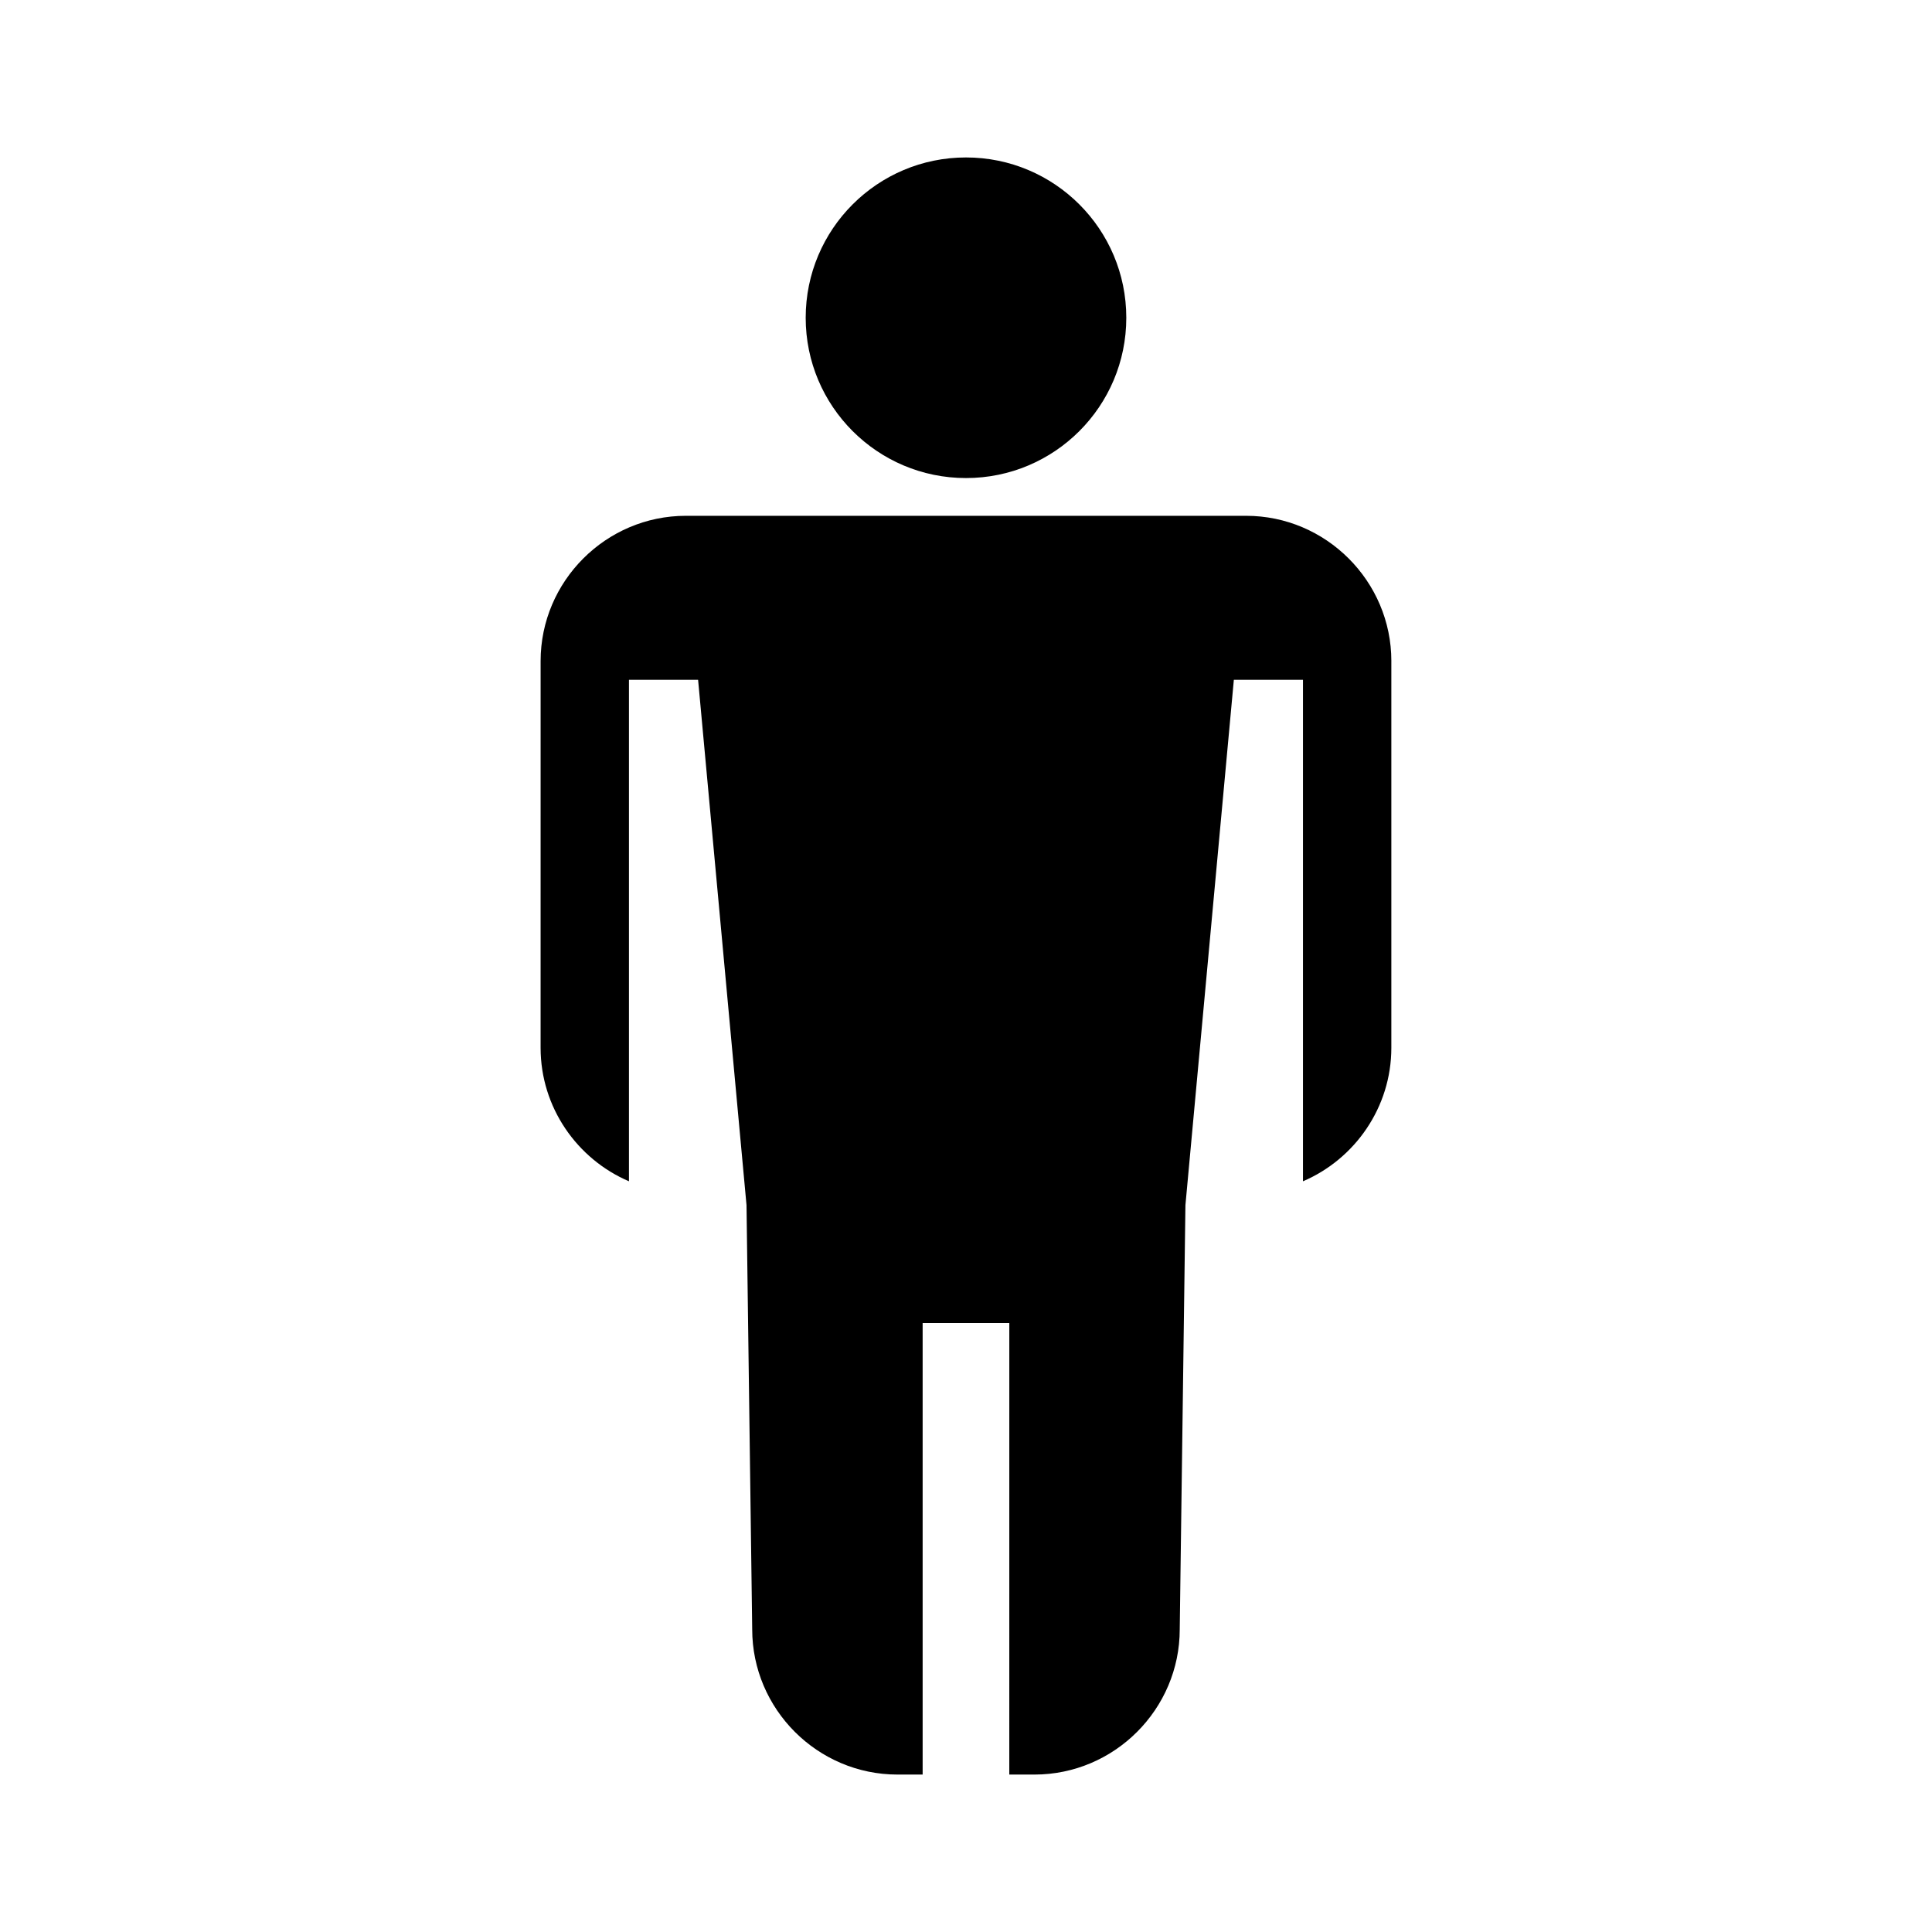 <?xml version="1.0" encoding="UTF-8"?>
<!-- Uploaded to: SVG Repo, www.svgrepo.com, Generator: SVG Repo Mixer Tools -->
<svg fill="#000000" width="800px" height="800px" version="1.1" viewBox="144 144 512 512" xmlns="http://www.w3.org/2000/svg">
 <g>
  <path d="m442.48 228.21c0 23.461-19.02 42.48-42.48 42.48-23.465 0-42.484-19.02-42.484-42.48 0-23.465 19.02-42.484 42.484-42.484 23.461 0 42.48 19.02 42.48 42.484"/>
  <path d="m512.72 319.18v102.49c0 15.816-9.688 29.512-23.418 35.383v-132.9h-18.32l-12.832 139.22-1.508 112.41c0 21.172-17.32 38.496-38.496 38.496h-6.672l0.004-119.66h-22.969v119.66h-6.672c-21.172 0-38.496-17.32-38.496-38.496l-1.508-112.41-12.832-139.22h-18.32v132.9c-13.73-5.871-23.418-19.566-23.418-35.383l0.004-102.48c0-21.172 17.32-38.496 38.496-38.496h148.46c21.176 0 38.5 17.328 38.5 38.496z"/>
 </g>
</svg>